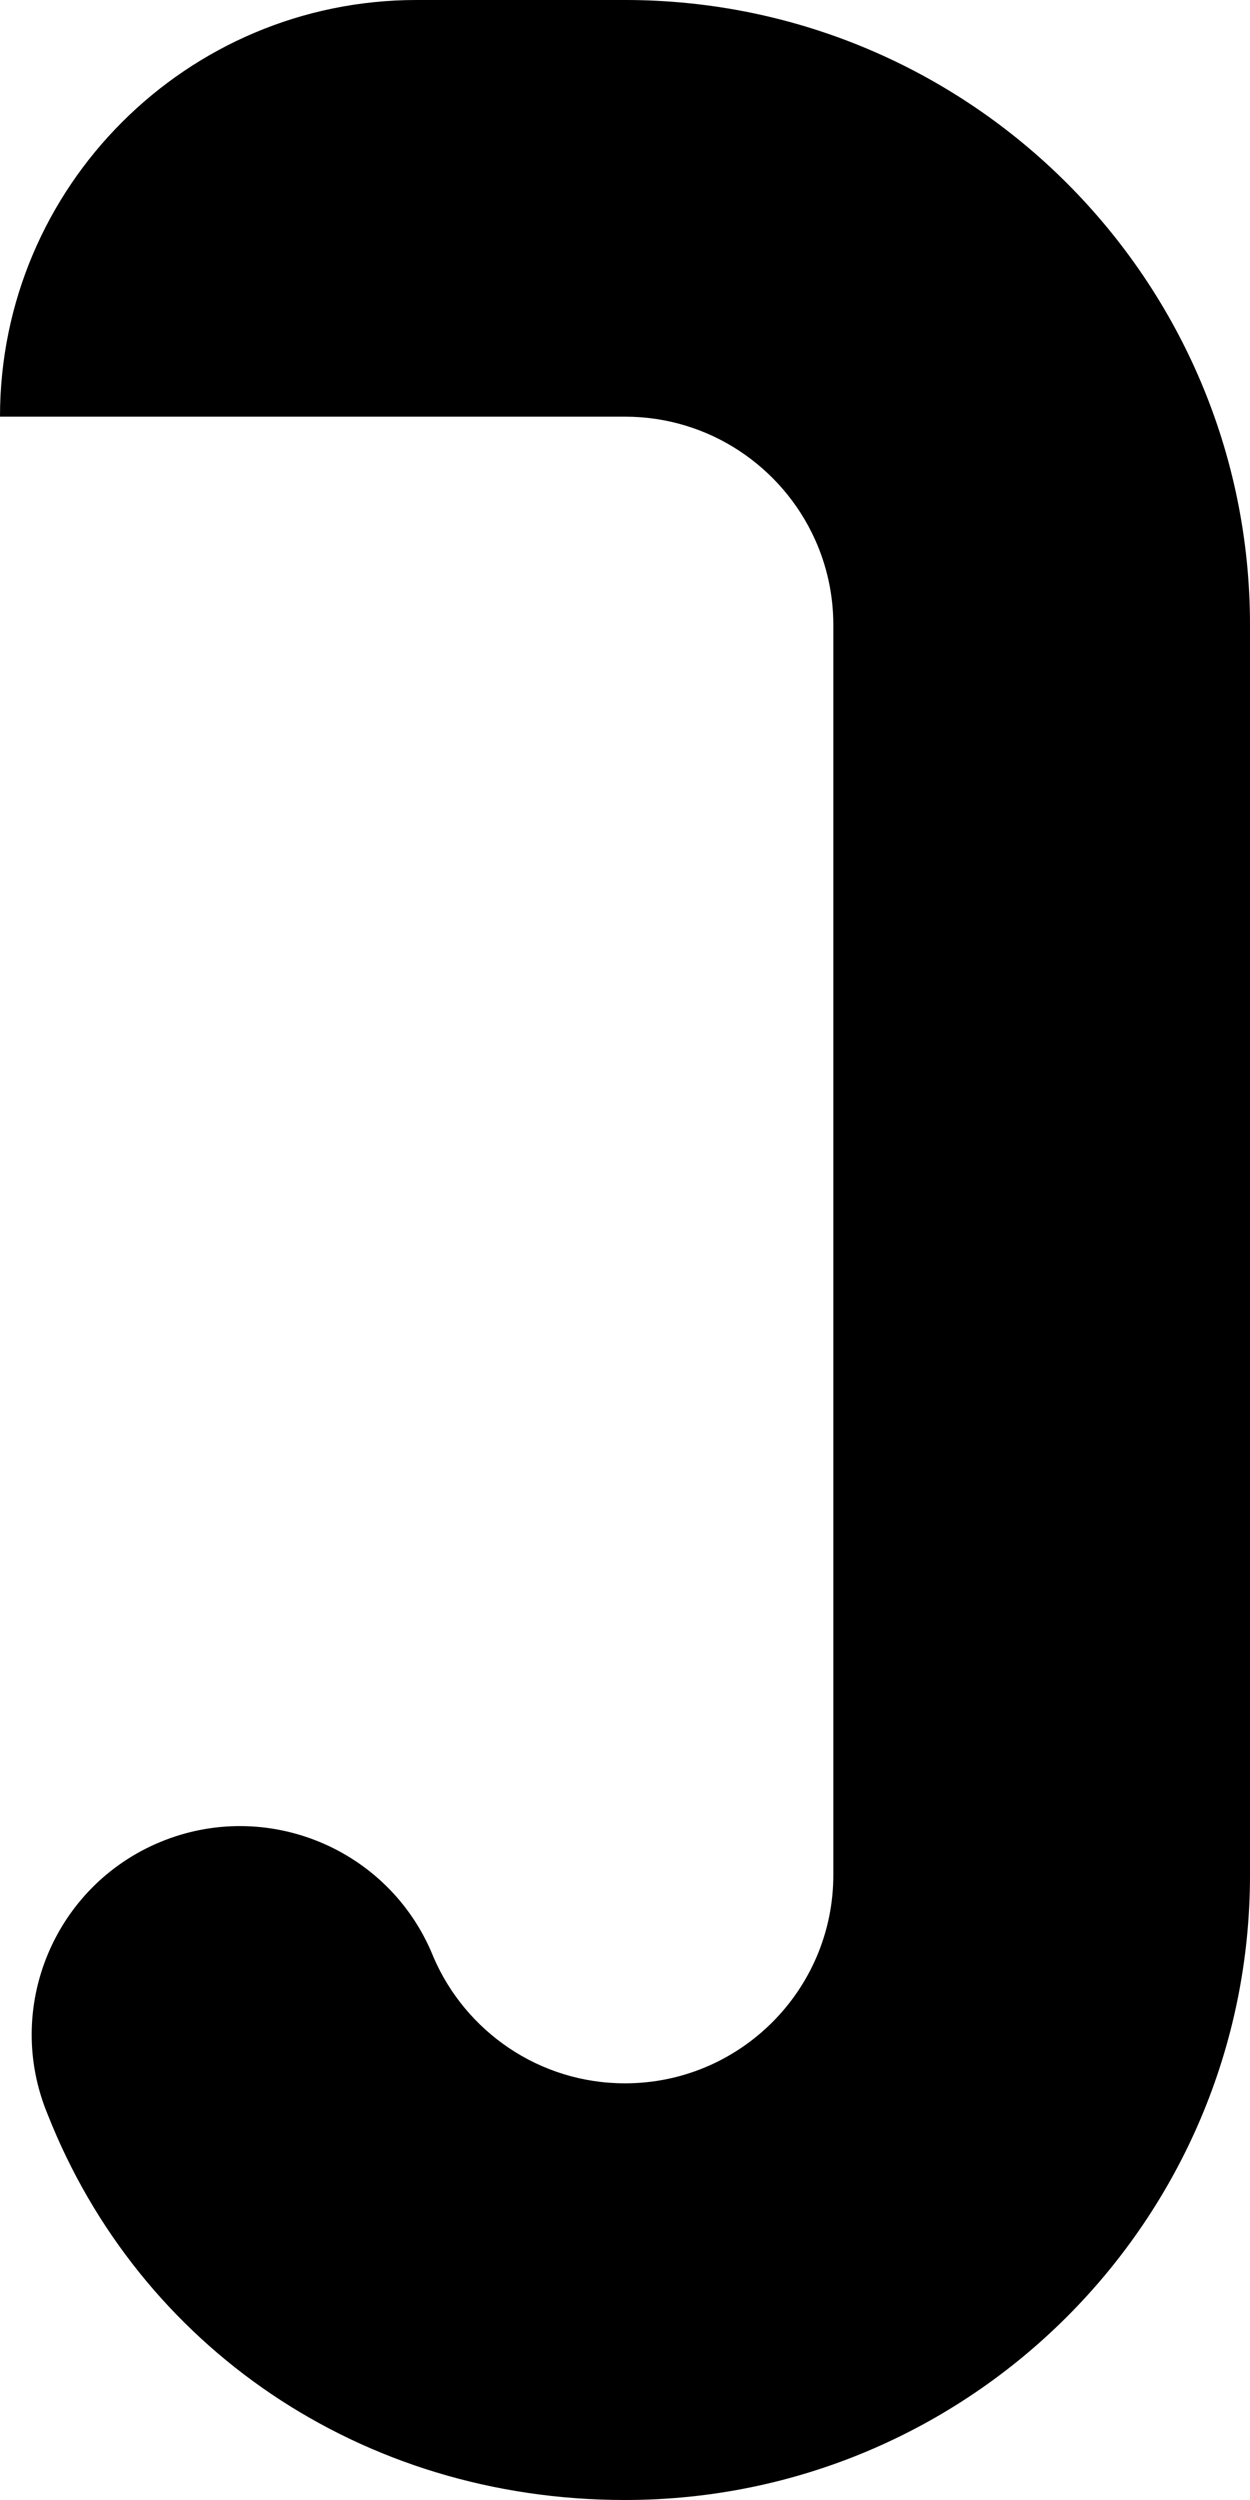 <?xml version="1.0" encoding="UTF-8" standalone="no"?>
<!DOCTYPE svg PUBLIC "-//W3C//DTD SVG 1.1//EN" "http://www.w3.org/Graphics/SVG/1.1/DTD/svg11.dtd">
<svg width="100%" height="100%" viewBox="0 0 1250 2500" version="1.1" xmlns="http://www.w3.org/2000/svg"
    xmlns:xlink="http://www.w3.org/1999/xlink" xml:space="preserve" xmlns:serif="http://www.serif.com/"
    style="fill-rule:evenodd;clip-rule:evenodd;stroke-linejoin:round;stroke-miterlimit:2;">
    <g clip-path="url(#_clip1)">
        <path
            d="M833.333,1875l0,-1250c0,-30.518 -6.576,-59.513 -18.387,-85.642c-32.691,-72.318 -105.482,-122.691 -189.946,-122.691l-625,-0c0,-229.965 186.702,-416.667 416.667,-416.667l208.333,-0c344.947,-0 625,280.053 625,625l0,1250c0,344.947 -280.053,625 -625,625c-264.293,-0 -486.097,-153.793 -577.425,-385.823c-44.002,-106.23 6.52,-228.199 112.749,-272.2c106.23,-44.002 228.199,6.519 272.201,112.749c0.323,0.779 0.64,1.559 0.953,2.34c31.881,74.228 105.672,126.267 191.522,126.267c114.982,0 208.333,-93.351 208.333,-208.333Z" />
    </g>
</svg>
